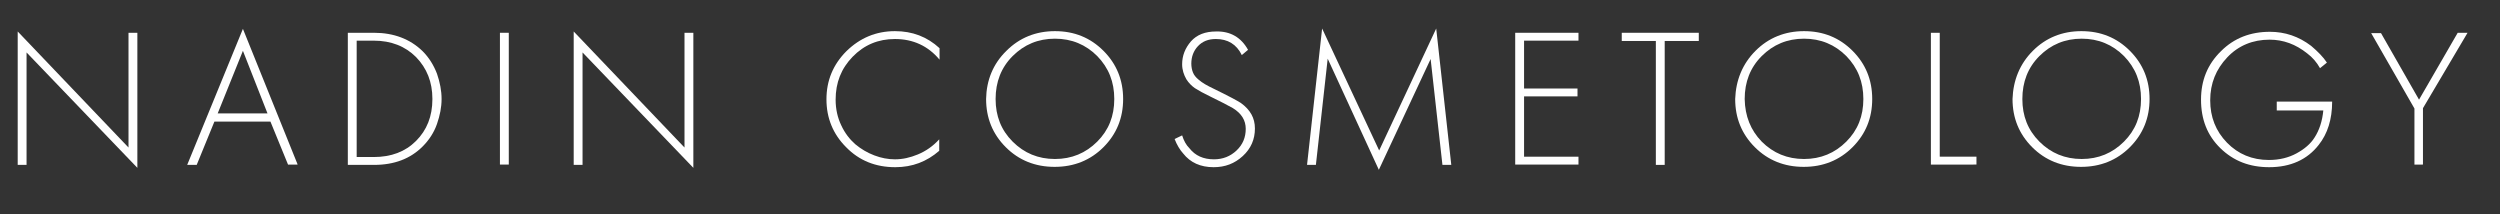 <?xml version="1.0" encoding="UTF-8"?> <!-- Generator: Adobe Illustrator 25.0.1, SVG Export Plug-In . SVG Version: 6.00 Build 0) --> <svg xmlns="http://www.w3.org/2000/svg" xmlns:xlink="http://www.w3.org/1999/xlink" id="Layer_1" x="0px" y="0px" viewBox="0 0 762.6 65.3" style="enable-background:new 0 0 762.6 65.3;" xml:space="preserve"><rect x="0" y="0" width="762.6" height="65.3" fill="#333333" stroke="none"/> <style type="text/css"> .st0{fill:#FFFFFF;} </style> <g> <path class="st0" d="M8.1,50.3H5.4V9.6L39.2,45V10h2.7v41.2L8.1,16V50.3z"></path> <path class="st0" d="M87.9,50.3l-5.4-13.2H65.4l-5.4,13.2h-2.9L74.1,8.8l16.7,41.4H87.9z M66.4,34.6h15.2l-7.5-19.1L66.4,34.6z"></path> <path class="st0" d="M114.1,50.3h-8V10h8c6,0,11,1.9,14.8,5.6c2,2,3.4,4.3,4.4,6.9c0.9,2.6,1.4,5.2,1.4,7.7c0,2.5-0.5,5-1.4,7.6 c-0.9,2.6-2.4,4.9-4.4,6.9C125.2,48.4,120.3,50.3,114.1,50.3z M108.8,12.5v35.4h5.2c5.3,0,9.6-1.6,12.9-4.9c3.3-3.3,5-7.5,5-12.8 c0-5.2-1.7-9.4-5-12.8c-3.3-3.3-7.6-5-12.9-5H108.8z"></path> <path class="st0" d="M152.5,10h2.7v40.2h-2.7V10z"></path> <path class="st0" d="M177.7,50.3H175V9.6L208.8,45V10h2.7v41.2L177.7,16V50.3z"></path> <path class="st0" d="M286.6,14.7v3.5c-3.5-4.2-8.1-6.3-13.6-6.3c-5.1,0-9.4,1.8-12.9,5.4s-5.2,7.9-5.2,13.1c0,2.9,0.6,5.5,1.7,7.8 c1.1,2.4,2.6,4.3,4.3,5.8c1.8,1.5,3.7,2.6,5.8,3.4c2.1,0.8,4.2,1.2,6.3,1.2c2.3,0,4.6-0.5,7-1.5c2.4-1,4.6-2.5,6.5-4.6v3.5 c-3.8,3.3-8.2,5-13.4,5c-6,0-11-2-15-6.1c-4-4-6-8.9-6-14.6c0-5.7,2-10.6,6.1-14.7c4.1-4,9-6.1,14.8-6.1 C278.3,9.5,282.8,11.2,286.6,14.7z"></path> <path class="st0" d="M307,15.5c4-4,9-6,14.8-6c5.9,0,10.8,2,14.8,6c4,4,6,8.9,6,14.7c0,5.8-2,10.7-6,14.7c-4,4-9,6-14.9,6 s-10.9-2-14.9-6c-4-4-6-8.9-6-14.7C300.9,24.5,302.9,19.5,307,15.5z M308.9,43.2c3.5,3.5,7.8,5.3,12.9,5.3c5.1,0,9.4-1.8,12.9-5.3 c3.5-3.5,5.2-7.8,5.2-13c0-5.2-1.7-9.5-5.2-13.1c-3.5-3.5-7.8-5.3-12.9-5.3c-5.1,0-9.4,1.8-12.9,5.3c-3.5,3.5-5.2,7.9-5.2,13.1 C303.7,35.4,305.4,39.7,308.9,43.2z"></path> <path class="st0" d="M380.7,15.2l-1.9,1.6c-1.6-3.3-4.3-4.9-7.9-4.9c-2.3,0-4.1,0.7-5.5,2.2c-1.3,1.4-2,3.2-2,5.3 c0,1,0.2,2,0.5,2.7c0.3,0.8,0.9,1.5,1.6,2.1c0.7,0.6,1.4,1.1,2.1,1.5c0.7,0.4,1.6,0.9,2.9,1.5c4.3,2.1,6.9,3.5,8,4.2 c2.9,2.1,4.3,4.6,4.3,7.8c0,3.3-1.2,6.1-3.7,8.4c-2.5,2.3-5.4,3.4-8.9,3.4c-4,0-7.1-1.4-9.3-4.2c-1-1.1-1.9-2.6-2.6-4.4l2.3-1.1 c0.5,1.6,1.2,2.9,2.2,3.9c1.8,2.3,4.3,3.4,7.5,3.4c2.7,0,5-0.9,6.9-2.7c1.9-1.8,2.8-4,2.8-6.6c0-2.6-1.3-4.7-3.9-6.3 c-1.4-0.8-3.7-2-6.8-3.5c-2.1-1-3.7-1.9-4.8-2.6c-1-0.7-1.9-1.6-2.6-2.7c-0.8-1.4-1.3-2.9-1.3-4.6c0-2.6,0.9-4.9,2.7-7 c1.8-2,4.3-3,7.7-3C375.3,9.5,378.6,11.4,380.7,15.2z"></path> <path class="st0" d="M401.4,50.3h-2.7l4.6-41.6l17.4,37.2l17.4-37.2l4.6,41.6h-2.7l-3.6-32.3l-15.8,33.8L405,17.9L401.4,50.3z"></path> <path class="st0" d="M481.5,10v2.4h-16.6V27h16.3v2.4h-16.3v18.4h16.6v2.4h-19.3V10H481.5z"></path> <path class="st0" d="M518.2,12.5h-10.4v37.8h-2.7V12.5h-10.4V10h23.5V12.5z"></path> <path class="st0" d="M535.5,15.5c4-4,9-6,14.8-6c5.9,0,10.8,2,14.8,6c4,4,6,8.9,6,14.7c0,5.8-2,10.7-6,14.7c-4,4-9,6-14.9,6 s-10.9-2-14.9-6c-4-4-6-8.9-6-14.7C529.5,24.5,531.5,19.5,535.5,15.5z M537.4,43.2c3.5,3.5,7.8,5.3,12.9,5.3 c5.1,0,9.4-1.8,12.9-5.3c3.5-3.5,5.2-7.8,5.2-13c0-5.2-1.7-9.5-5.2-13.1c-3.5-3.5-7.8-5.3-12.9-5.3c-5.1,0-9.4,1.8-12.9,5.3 c-3.5,3.5-5.2,7.9-5.2,13.1C532.3,35.4,534,39.7,537.4,43.2z"></path> <path class="st0" d="M589,10h2.7v37.8h11.2v2.4H589V10z"></path> <path class="st0" d="M620.1,15.5c4-4,9-6,14.8-6c5.9,0,10.8,2,14.8,6c4,4,6,8.9,6,14.7c0,5.8-2,10.7-6,14.7c-4,4-9,6-14.9,6 s-10.9-2-14.9-6c-4-4-6-8.9-6-14.7C614.1,24.5,616.1,19.5,620.1,15.5z M622.1,43.2c3.5,3.5,7.8,5.3,12.9,5.3 c5.1,0,9.4-1.8,12.9-5.3c3.5-3.5,5.2-7.8,5.2-13c0-5.2-1.7-9.5-5.2-13.1c-3.5-3.5-7.8-5.3-12.9-5.3c-5.1,0-9.4,1.8-12.9,5.3 c-3.5,3.5-5.2,7.9-5.2,13.1C616.9,35.4,618.6,39.7,622.1,43.2z"></path> <path class="st0" d="M694.5,33.4V31h16.9c0,5.4-1.4,9.8-4.1,13.2c-3.5,4.5-8.6,6.8-15.1,6.8c-6,0-10.9-1.9-14.9-5.8 c-4-3.9-5.9-8.8-5.9-14.8c0-5.9,2-10.8,6.1-14.8c4-4,9-5.9,14.9-5.9c4.6,0,8.8,1.4,12.6,4.3c2,1.7,3.7,3.4,4.8,5.1l-2.1,1.7 c-1-1.8-2.3-3.3-3.9-4.5c-3.5-2.8-7.3-4.2-11.5-4.2c-5.1,0-9.5,1.8-12.9,5.4s-5.2,7.9-5.2,13.1c0,5.1,1.7,9.4,5.1,12.9 c3.4,3.5,7.7,5.3,12.8,5.3c3.2,0,6-0.7,8.4-2c2.4-1.3,4.3-2.9,5.5-4.8c1.5-2.3,2.4-5.1,2.7-8.3H694.5z"></path> <path class="st0" d="M736.5,50.3V33.1l-13.2-23h3l11.6,20.3L749.7,10h3l-13.6,23v17.2H736.5z"></path> </g> </svg> 